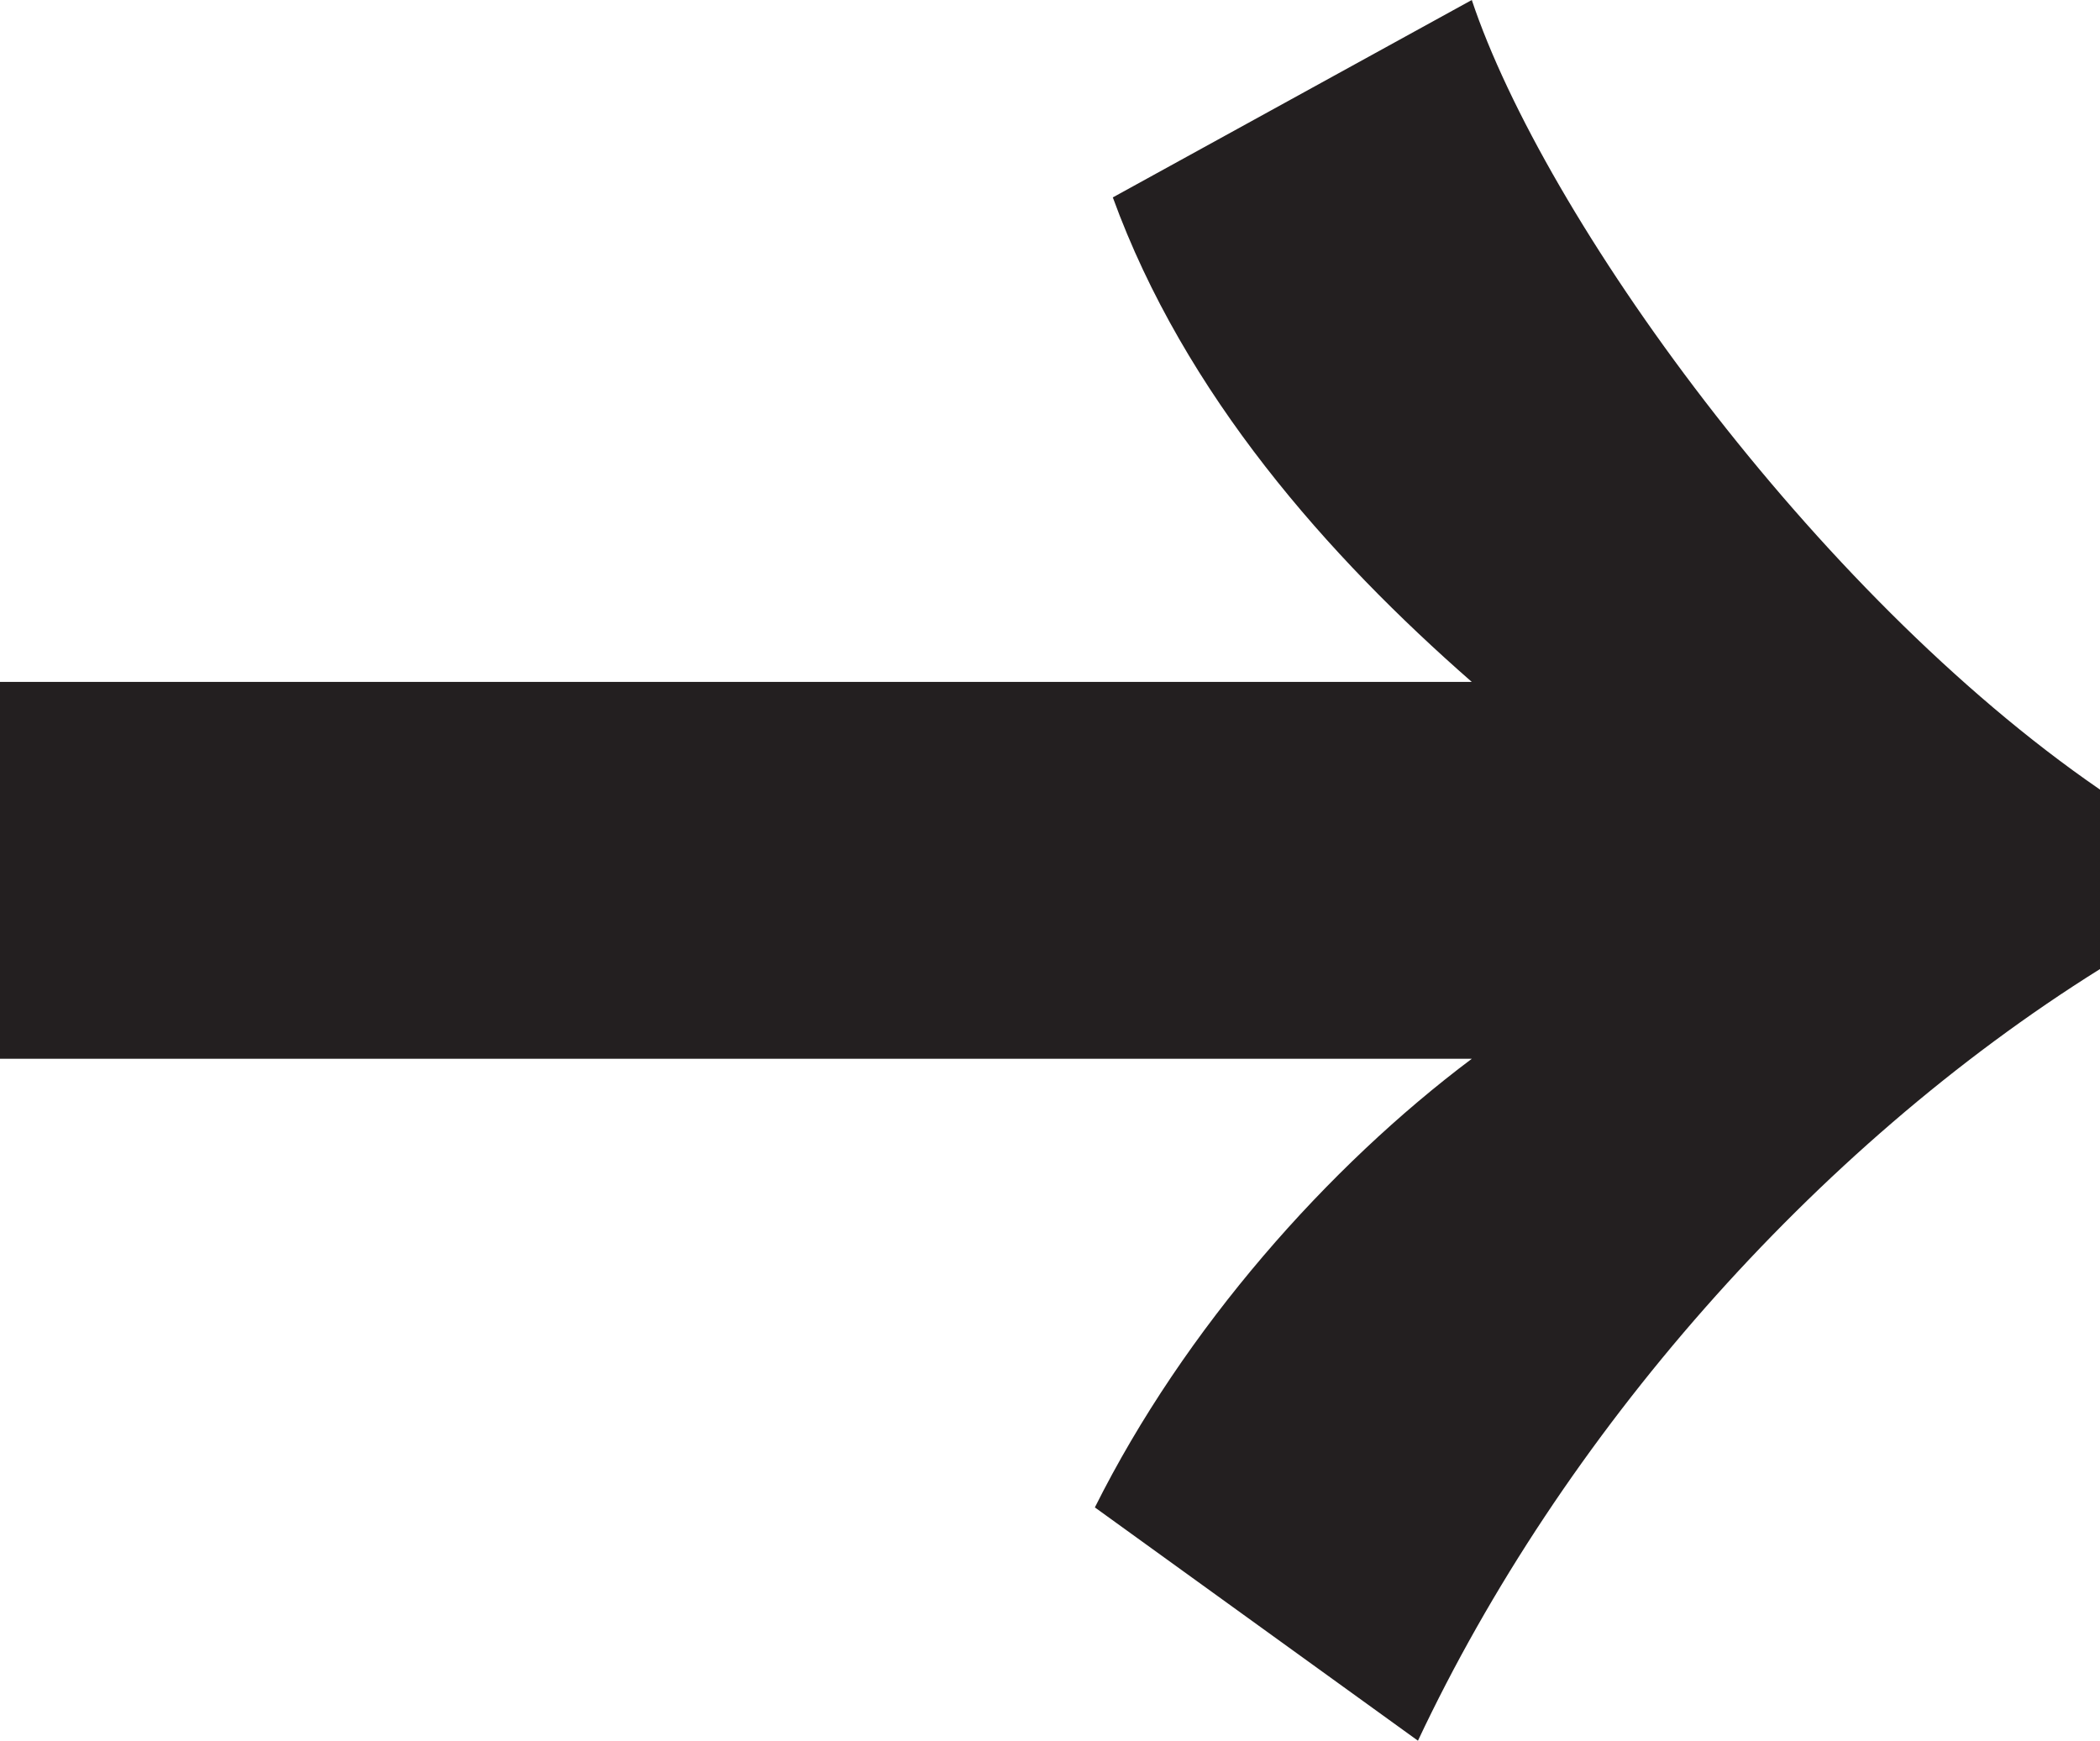 <?xml version="1.0" encoding="utf-8"?>
<!-- Generator: Adobe Illustrator 17.1.0, SVG Export Plug-In . SVG Version: 6.00 Build 0)  -->
<!DOCTYPE svg PUBLIC "-//W3C//DTD SVG 1.1//EN" "http://www.w3.org/Graphics/SVG/1.1/DTD/svg11.dtd">
<svg version="1.1" id="Layer_1" xmlns="http://www.w3.org/2000/svg" xmlns:xlink="http://www.w3.org/1999/xlink" x="0px" y="0px"
	 viewBox="0 0 11.7 9.7" enable-background="new 0 0 11.7 9.7" xml:space="preserve">
<g>
	<defs>
		<rect id="SVGID_1_" x="0" y="0" width="11.7" height="9.7"/>
	</defs>
	<clipPath id="SVGID_2_">
		<use xlink:href="#SVGID_1_"  overflow="visible"/>
	</clipPath>
	<path clip-path="url(#SVGID_2_)" fill="#231F20" d="M7.9,9.7c0.8-1.7,2.2-3.3,3.8-4.3V4.4C10.1,3.3,8.6,1.2,8.2,0l-2,1.1
		c0.4,1.1,1.2,2,2,2.7H0v2.1h8.2C7.4,6.5,6.6,7.4,6.1,8.4L7.9,9.7z"/>
</g>
</svg>
